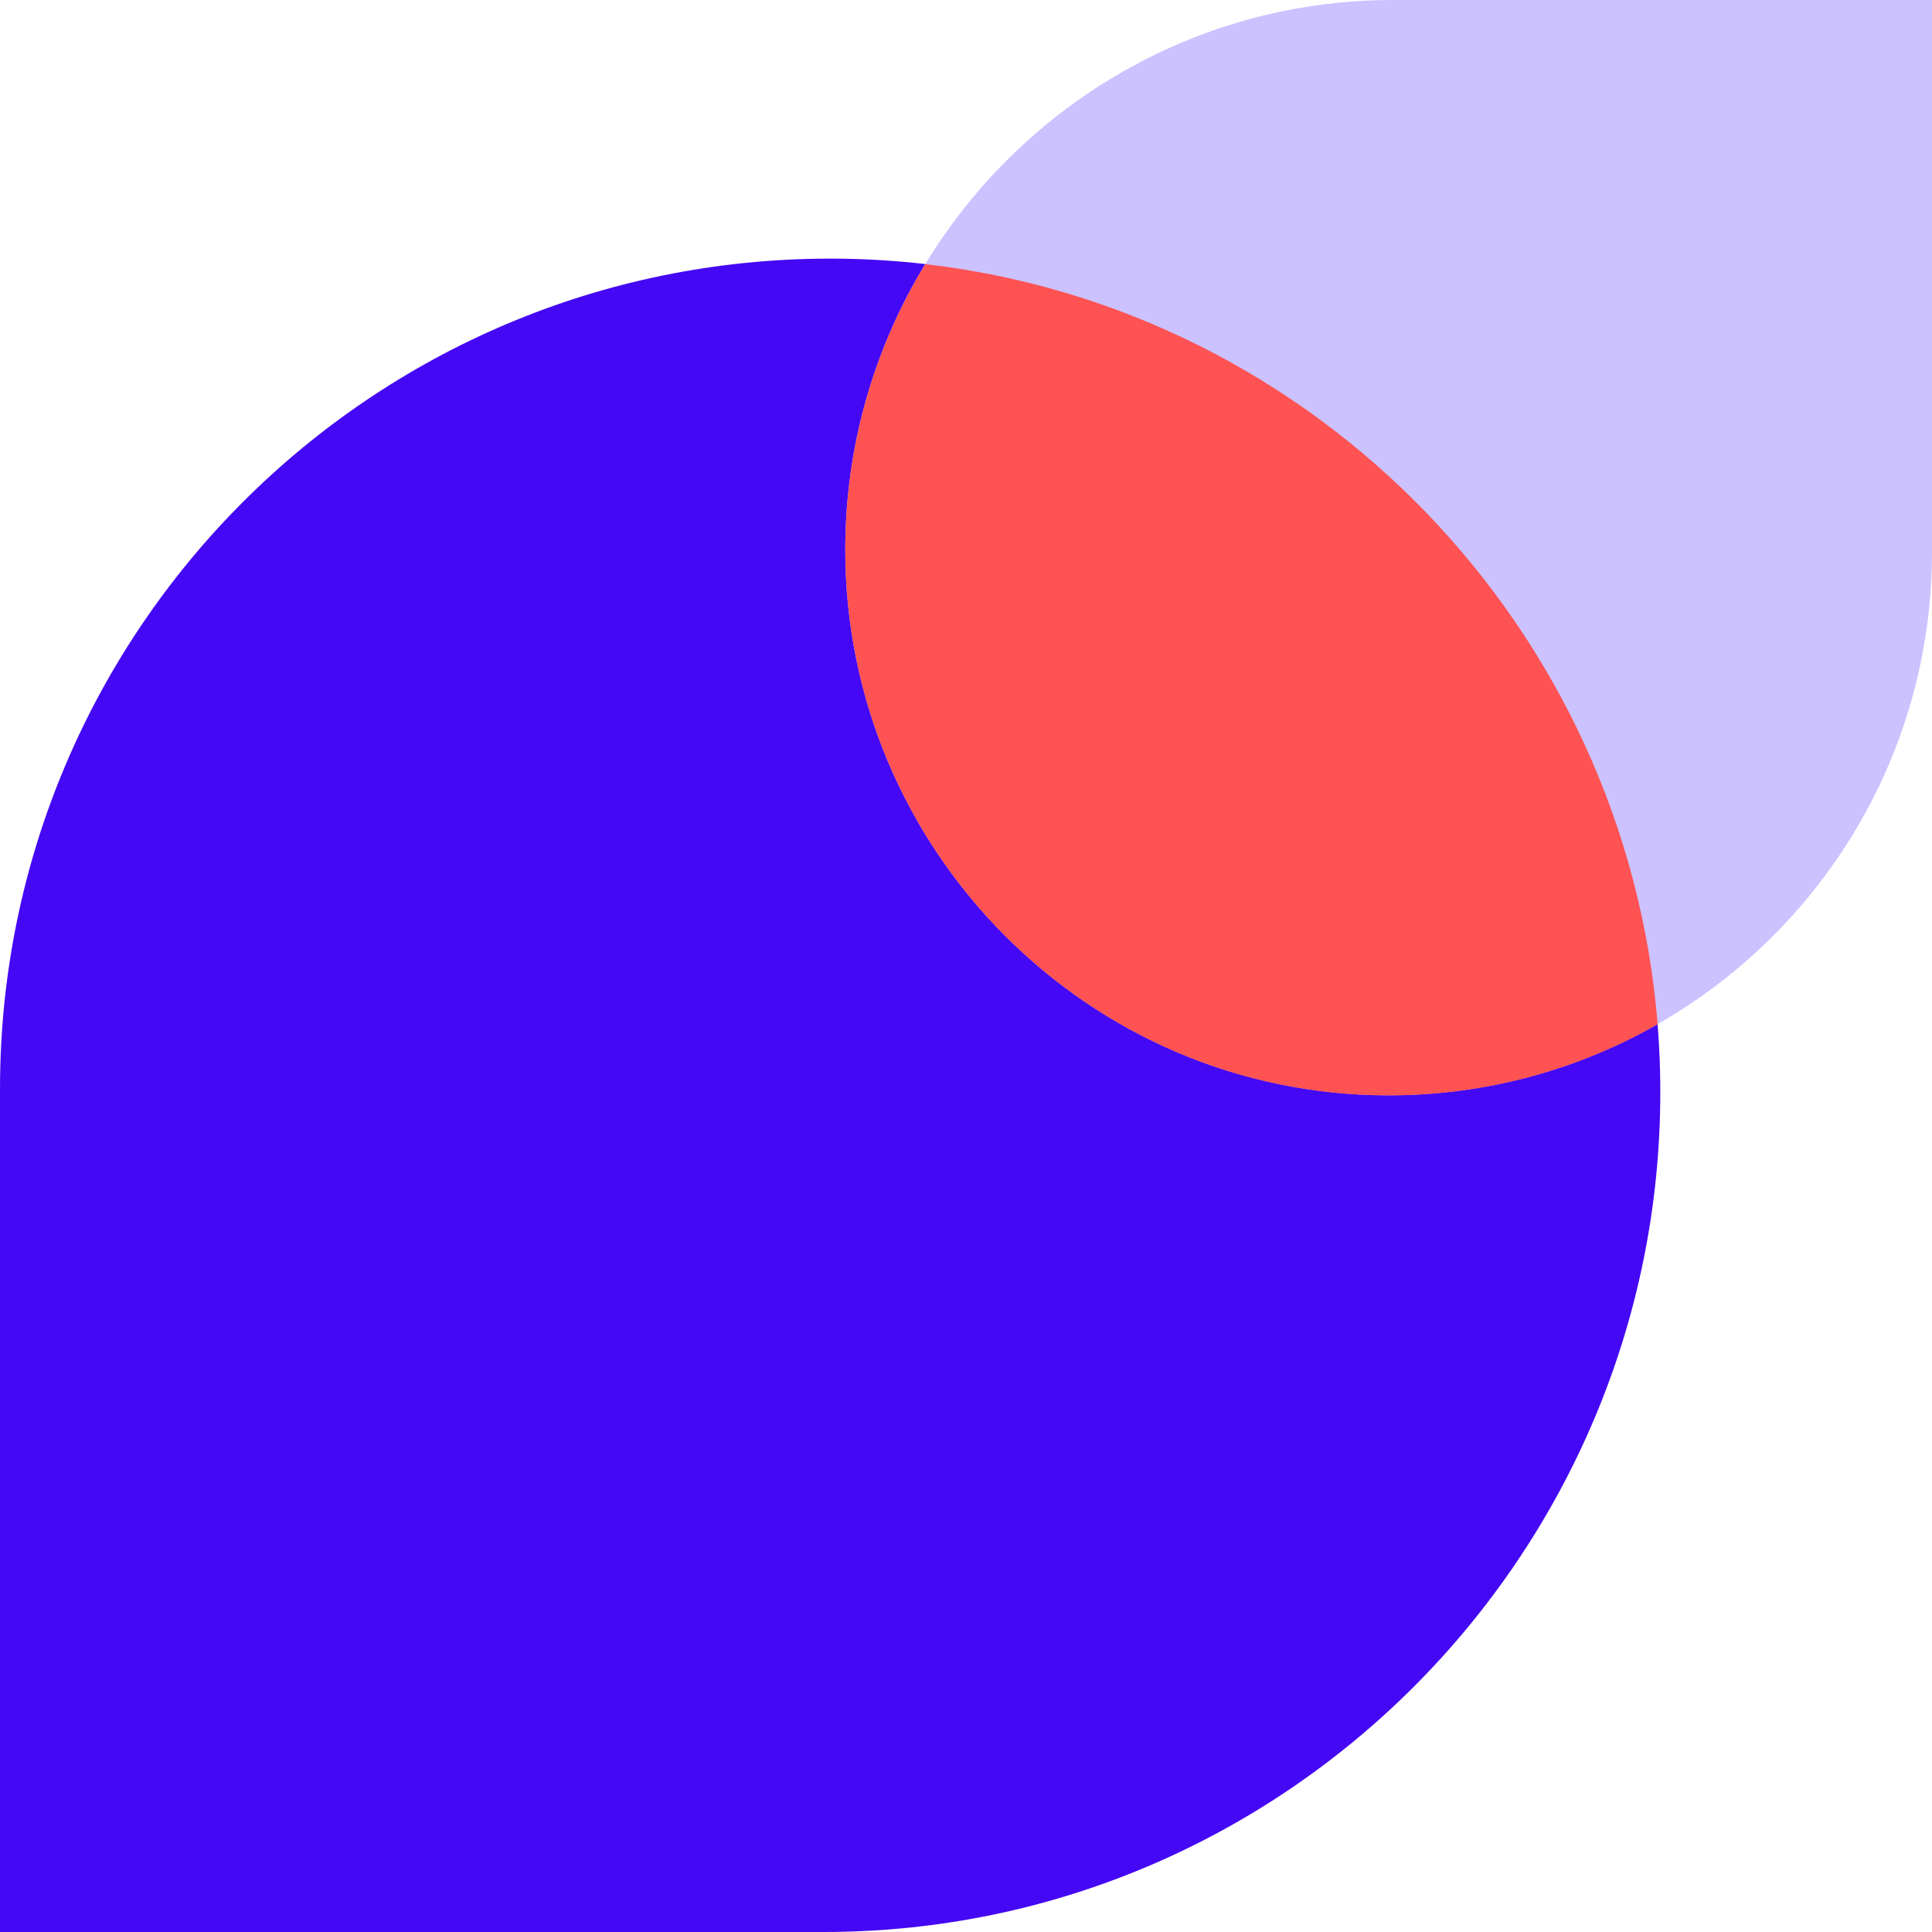 <svg width="64" height="64" viewBox="0 0 64 64" fill="none" xmlns="http://www.w3.org/2000/svg">
<path d="M0 36.067C0 20.879 12.312 8.567 27.5 8.567C42.688 8.567 55 20.987 55 36.175C55 51.482 42.591 64 27.284 64H0V36.067Z" fill="#4508F4"/>
<path d="M64 18.283C64 28.224 55.941 36.283 46 36.283C36.059 36.283 28 28.154 28 18.213C28 8.193 36.122 4.19617e-05 46.142 4.19617e-05H64V18.283Z" fill="#CBC2FF"/>
<path fill-rule="evenodd" clip-rule="evenodd" d="M30.651 8.75C43.622 10.241 53.853 20.827 54.912 33.929C52.285 35.429 49.243 36.286 46.001 36.286C36.06 36.286 28.001 28.157 28.001 18.216C28.001 14.755 28.97 11.512 30.651 8.75Z" fill="#FF5252"/>
</svg>
